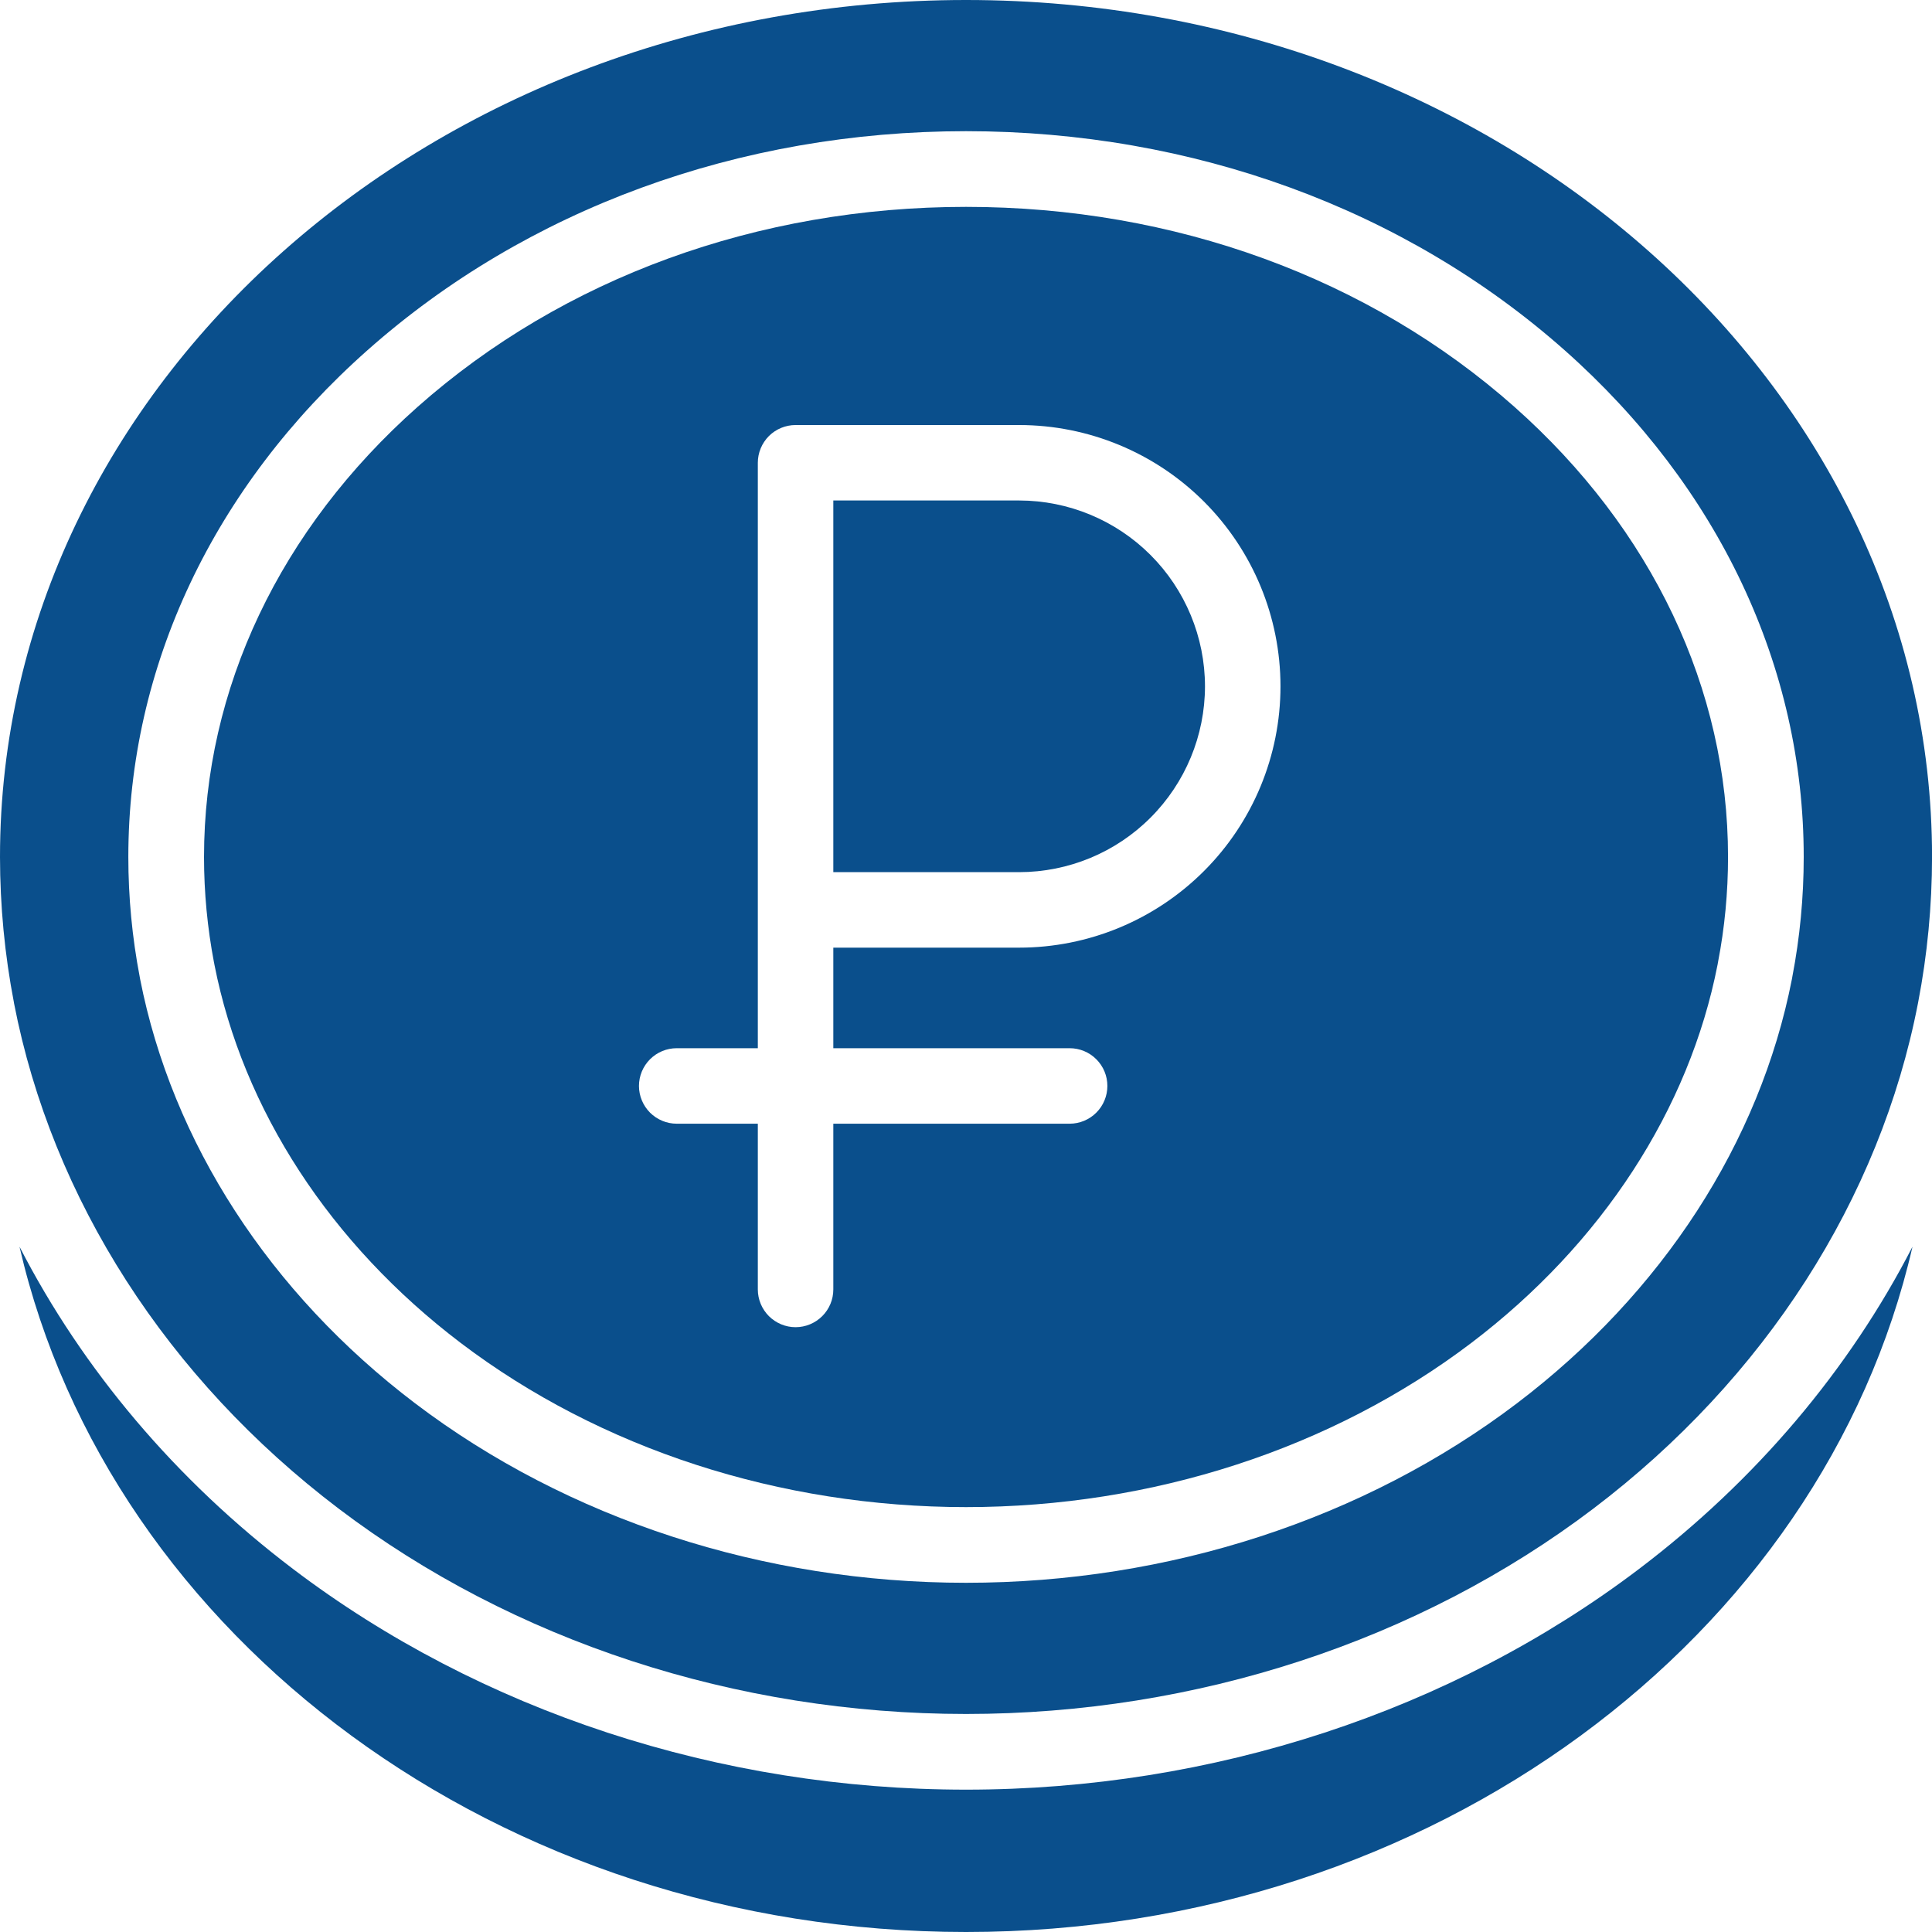 <?xml version="1.0" encoding="UTF-8"?> <svg xmlns="http://www.w3.org/2000/svg" width="40" height="40" viewBox="0 0 40 40" fill="none"><g clip-path="url(#clip0_75_496)"><path d="M39.596 25.812C37.736 33.898 29.656 40 20.001 40C10.345 40 2.265 33.898 0.404 25.812C1.714 28.358 3.641 30.644 6.066 32.483C9.951 35.429 14.9 37.053 20.001 37.053C25.102 37.053 30.049 35.429 33.935 32.483C36.36 30.644 38.286 28.358 39.596 25.812Z" fill="#0A4F8C"></path><path d="M20.001 0C8.973 0 0 7.959 0 17.743C0.001 18.754 0.097 19.762 0.288 20.754C0.289 20.759 0.29 20.765 0.29 20.769C1.076 24.826 3.463 28.543 7.012 31.235C10.627 33.976 15.24 35.486 20.001 35.486C24.761 35.486 29.373 33.976 32.988 31.235C36.537 28.543 38.925 24.826 39.71 20.769C39.71 20.764 39.712 20.759 39.713 20.754C39.904 19.762 40 18.754 40.001 17.743C40.001 7.959 31.029 0 20.001 0ZM37.108 20.224C37.105 20.241 37.102 20.256 37.1 20.27C36.438 23.65 34.416 26.77 31.407 29.054C28.247 31.451 24.196 32.77 20.001 32.77C15.805 32.77 11.754 31.451 8.594 29.054C5.584 26.77 3.563 23.65 2.9 20.266C2.899 20.259 2.898 20.253 2.897 20.246C2.895 20.239 2.894 20.232 2.893 20.226C2.736 19.407 2.657 18.576 2.657 17.743C2.657 13.808 4.415 10.082 7.608 7.251C10.906 4.326 15.307 2.716 20.001 2.716C24.694 2.716 29.094 4.326 32.394 7.251C35.586 10.082 37.344 13.809 37.344 17.743C37.344 18.576 37.265 19.407 37.108 20.224V20.224Z" fill="#0A4F8C"></path><path d="M24.948 14.21C24.947 15.23 24.541 16.208 23.82 16.929C23.099 17.651 22.121 18.056 21.101 18.057H17.253V10.362H21.101C22.121 10.363 23.099 10.769 23.82 11.49C24.541 12.211 24.947 13.19 24.948 14.21Z" fill="#0A4F8C"></path><path d="M31.354 8.423C28.342 5.753 24.31 4.283 20.001 4.283C15.691 4.283 11.659 5.753 8.647 8.423C5.795 10.953 4.224 14.263 4.224 17.743C4.224 18.479 4.294 19.212 4.432 19.935C4.433 19.939 4.434 19.942 4.435 19.946C4.436 19.956 4.439 19.966 4.44 19.975C5.03 22.977 6.841 25.757 9.541 27.806C12.43 29.996 16.144 31.203 20.001 31.203C23.857 31.203 27.571 29.996 30.459 27.806C33.161 25.756 34.973 22.974 35.561 19.97C35.565 19.953 35.567 19.939 35.569 19.924C35.708 19.206 35.777 18.475 35.777 17.743C35.777 14.264 34.206 10.953 31.354 8.423ZM21.1 19.62H17.253V21.702H22.146C22.353 21.702 22.552 21.784 22.698 21.931C22.845 22.077 22.927 22.276 22.927 22.483C22.927 22.69 22.845 22.889 22.698 23.036C22.552 23.182 22.353 23.265 22.146 23.265H17.253V26.696C17.253 26.904 17.171 27.102 17.024 27.249C16.877 27.395 16.679 27.478 16.471 27.478C16.264 27.478 16.066 27.395 15.919 27.249C15.773 27.102 15.69 26.904 15.69 26.696V23.265H14.011C13.803 23.265 13.605 23.182 13.458 23.036C13.312 22.889 13.229 22.69 13.229 22.483C13.229 22.276 13.312 22.077 13.458 21.931C13.605 21.784 13.803 21.702 14.011 21.702H15.69V9.581C15.69 9.374 15.773 9.175 15.919 9.028C16.066 8.882 16.264 8.8 16.471 8.8H21.1C22.535 8.8 23.911 9.37 24.926 10.384C25.941 11.399 26.511 12.775 26.511 14.21C26.511 15.645 25.941 17.021 24.926 18.035C23.911 19.05 22.535 19.62 21.1 19.62Z" fill="#0A4F8C"></path></g><defs><clipPath id="clip0_75_496"><rect width="40" height="40" fill="white"></rect></clipPath></defs></svg> 